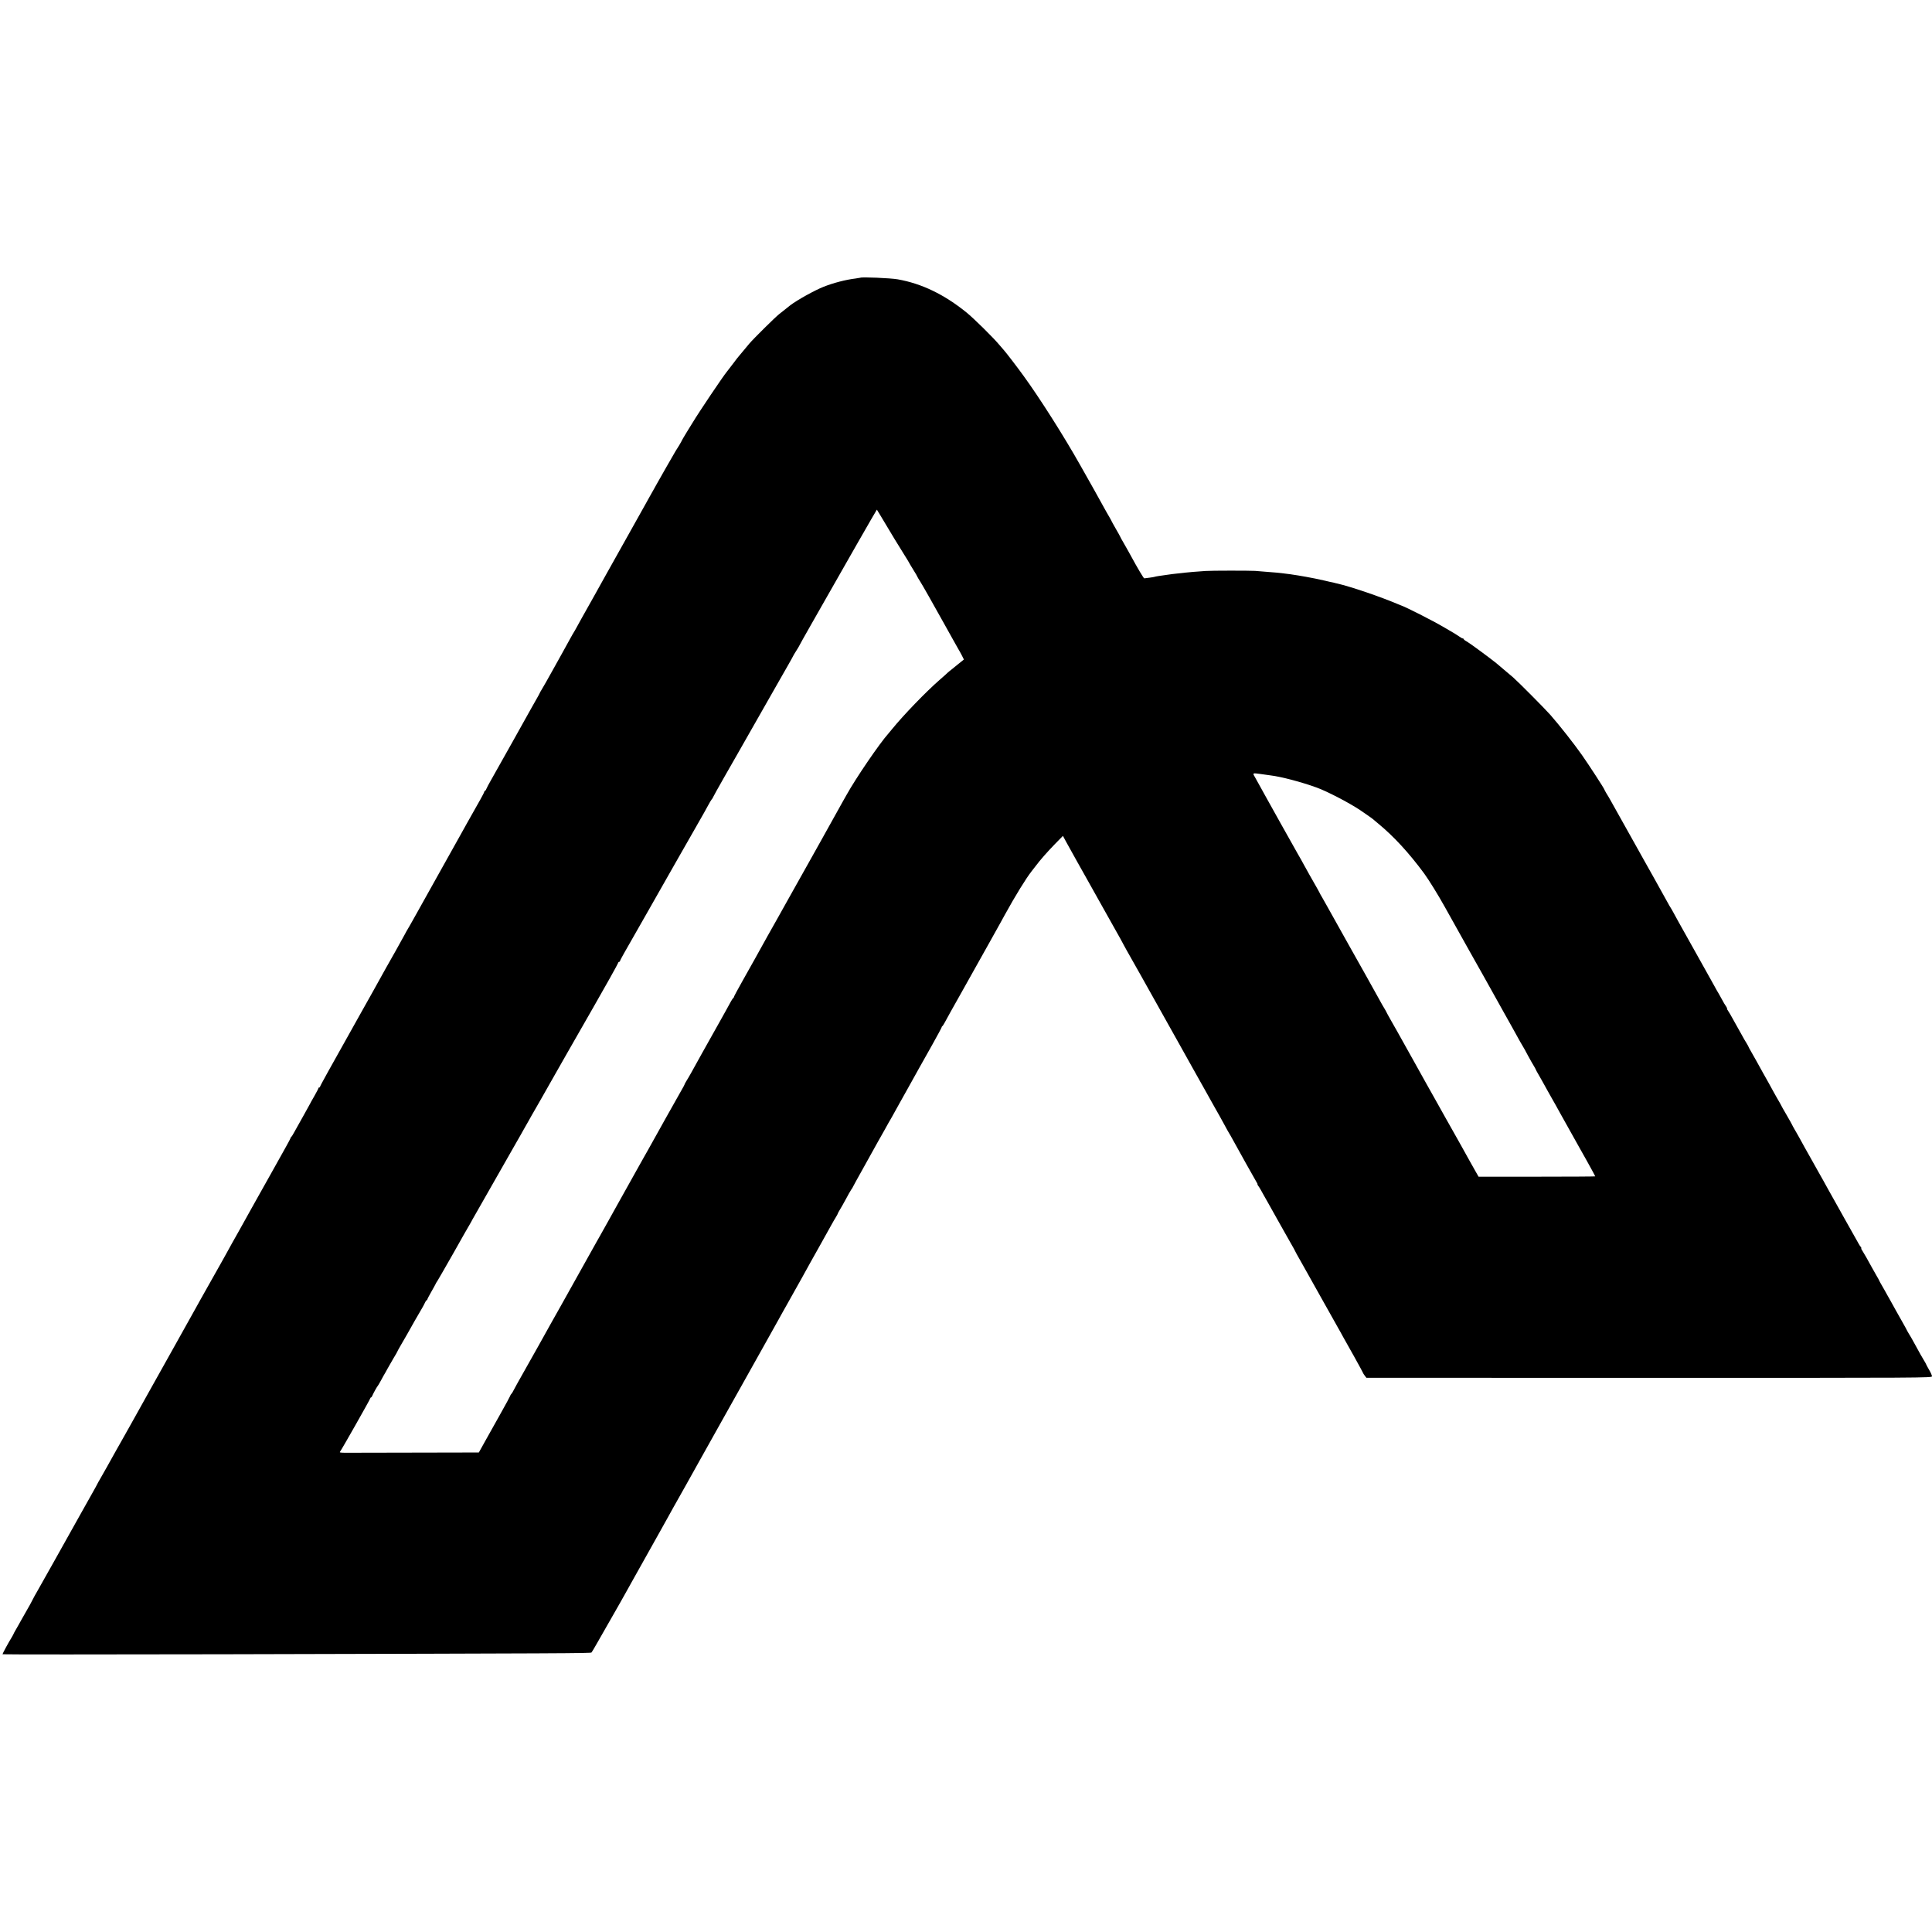 <?xml version="1.0" standalone="no"?>
<!DOCTYPE svg PUBLIC "-//W3C//DTD SVG 20010904//EN"
 "http://www.w3.org/TR/2001/REC-SVG-20010904/DTD/svg10.dtd">
<svg version="1.0" xmlns="http://www.w3.org/2000/svg"
 width="2306pt" height="2306pt" viewBox="0 0 2306 2306"
 preserveAspectRatio="xMidYMid meet">
<g transform="translate(0,2306) scale(0.1,-0.1)"
fill="#000000" stroke="none">
<path d="M10268 19745 c-2 -1 -26 -5 -55 -9 -118 -14 -264 -52 -383 -99 -108
-43 -313 -157 -395 -219 -11 -8 -65 -51 -136 -108 -46 -36 -303 -290 -354
-350 -16 -19 -50 -60 -75 -90 -25 -30 -47 -57 -50 -60 -4 -3 -35 -43 -70 -90
-35 -47 -68 -89 -73 -95 -44 -52 -330 -477 -409 -608 -4 -7 -35 -56 -68 -110
-33 -54 -60 -100 -60 -102 0 -3 -15 -28 -32 -58 -18 -29 -38 -61 -45 -72 -23
-38 -201 -350 -223 -390 -12 -22 -29 -53 -39 -70 -10 -16 -31 -55 -48 -85 -16
-30 -39 -71 -50 -90 -11 -19 -117 -208 -235 -420 -119 -212 -226 -403 -238
-425 -12 -22 -77 -137 -142 -255 -66 -118 -132 -235 -146 -260 -14 -25 -38
-70 -55 -100 -16 -30 -33 -59 -37 -65 -4 -5 -23 -39 -43 -75 -19 -36 -65 -119
-102 -185 -37 -66 -83 -149 -103 -185 -50 -91 -130 -232 -142 -250 -6 -8 -14
-24 -19 -35 -5 -11 -23 -44 -40 -73 -17 -29 -46 -81 -65 -115 -18 -34 -116
-208 -216 -387 -189 -338 -210 -375 -267 -475 -19 -33 -40 -72 -46 -87 -6 -16
-15 -28 -19 -28 -4 0 -8 -5 -8 -10 0 -6 -20 -45 -44 -88 -24 -42 -54 -95 -66
-117 -12 -22 -54 -96 -93 -165 -39 -69 -79 -141 -89 -160 -10 -19 -23 -42 -28
-50 -5 -8 -48 -85 -95 -170 -47 -85 -90 -162 -95 -170 -9 -16 -241 -431 -298
-534 -48 -86 -111 -198 -123 -216 -5 -8 -12 -22 -16 -30 -4 -8 -53 -96 -108
-195 -113 -199 -109 -192 -277 -495 -66 -118 -130 -233 -143 -255 -396 -706
-485 -867 -485 -876 0 -5 -4 -9 -10 -9 -5 0 -10 -4 -10 -10 0 -5 -23 -48 -50
-96 -28 -48 -50 -88 -50 -90 0 -1 -35 -65 -78 -141 -43 -76 -92 -163 -108
-193 -16 -30 -32 -56 -36 -58 -5 -2 -8 -7 -8 -12 0 -4 -29 -59 -64 -121 -35
-63 -116 -208 -181 -324 -65 -115 -129 -230 -143 -255 -43 -78 -97 -174 -109
-195 -6 -11 -22 -40 -36 -65 -13 -25 -55 -99 -92 -165 -67 -118 -79 -140 -145
-260 -19 -33 -43 -77 -54 -97 -34 -60 -228 -407 -260 -462 -16 -28 -41 -73
-56 -101 -15 -27 -123 -221 -240 -430 -228 -406 -234 -418 -302 -540 -138
-249 -343 -614 -358 -640 -10 -16 -27 -46 -37 -65 -67 -120 -189 -340 -205
-365 -10 -16 -21 -37 -25 -45 -3 -8 -32 -60 -63 -115 -31 -55 -90 -161 -132
-235 -207 -371 -504 -901 -530 -945 -16 -27 -36 -63 -44 -80 -8 -16 -25 -48
-37 -70 -56 -97 -81 -143 -105 -185 -13 -25 -40 -71 -58 -103 -19 -32 -34 -60
-34 -63 0 -2 -11 -21 -23 -42 -32 -50 -107 -189 -107 -197 0 -3 1182 -3 2628
0 4111 10 4392 11 4402 21 5 5 34 54 65 109 76 133 87 153 197 345 52 91 120
210 150 265 30 55 66 118 78 140 13 22 75 135 140 250 64 116 146 262 182 325
36 63 82 146 102 183 20 37 46 84 58 105 27 46 274 488 315 562 16 30 103 186
193 345 90 160 171 306 182 325 10 19 23 42 28 50 5 8 51 89 101 180 51 91
164 293 252 450 88 157 173 310 190 340 16 30 38 69 47 85 10 17 31 55 48 85
16 30 48 87 71 127 49 86 67 119 111 198 18 33 44 80 58 105 14 25 35 63 47
85 12 22 64 114 115 205 51 91 109 194 128 230 20 36 46 82 59 102 13 21 23
40 23 43 0 3 10 22 23 43 13 20 45 78 72 127 26 50 56 102 66 117 11 14 19 28
19 31 0 2 67 123 148 268 81 145 151 271 155 279 4 8 13 24 20 35 7 11 34 61
62 110 27 50 55 99 62 110 7 11 16 27 20 35 4 8 43 78 86 155 43 77 93 165
109 195 69 124 83 149 128 230 26 47 98 174 159 283 61 109 111 202 111 207 0
4 3 10 8 12 4 2 16 21 28 43 11 22 105 191 209 375 103 184 242 432 308 550
65 118 131 235 145 260 14 25 39 70 55 100 127 231 253 435 321 522 12 14 32
41 46 59 54 73 139 169 230 263 l97 99 40 -74 c22 -41 81 -146 130 -234 49
-88 102 -182 118 -210 15 -27 78 -140 140 -250 61 -110 138 -247 171 -305 32
-58 71 -127 87 -155 15 -27 34 -63 43 -80 8 -16 23 -43 33 -60 18 -30 309
-548 371 -660 18 -33 74 -132 123 -220 50 -88 100 -178 112 -200 12 -22 31
-56 42 -75 11 -19 35 -62 53 -95 18 -33 61 -109 95 -170 34 -60 73 -130 87
-155 14 -25 34 -61 45 -80 11 -19 35 -62 53 -95 18 -33 49 -89 70 -125 40 -70
73 -128 128 -230 19 -36 38 -69 42 -75 4 -5 22 -37 40 -70 73 -133 273 -492
288 -515 9 -14 14 -25 11 -26 -2 0 1 -7 7 -15 7 -8 21 -31 33 -52 12 -20 29
-52 39 -70 10 -17 34 -59 52 -92 18 -33 62 -112 98 -175 36 -63 76 -135 90
-160 14 -25 49 -87 78 -138 30 -52 54 -95 54 -98 0 -2 26 -50 59 -107 32 -56
73 -129 91 -162 18 -33 94 -168 168 -300 74 -132 146 -260 160 -285 13 -25 32
-58 42 -75 10 -16 32 -57 50 -90 18 -33 80 -143 137 -244 56 -101 103 -187
103 -190 0 -3 9 -17 20 -31 l19 -25 3375 -1 c3303 0 3376 0 3376 19 0 10 -16
46 -35 78 -19 33 -35 62 -35 65 0 2 -10 21 -23 42 -23 36 -51 87 -125 222 -19
36 -46 82 -59 102 -12 21 -23 39 -23 41 0 2 -22 42 -48 88 -27 46 -64 113 -84
149 -19 36 -45 83 -58 105 -12 22 -34 60 -48 85 -13 25 -40 71 -58 103 -19 32
-34 60 -34 62 0 2 -15 30 -34 62 -35 62 -70 123 -119 213 -17 30 -39 67 -49
83 -11 15 -16 27 -12 27 4 0 1 8 -7 18 -8 9 -19 26 -25 38 -11 18 -119 212
-171 304 -11 19 -35 62 -53 95 -18 33 -49 89 -70 125 -21 36 -52 92 -70 125
-18 33 -44 80 -58 105 -14 25 -42 74 -62 110 -21 36 -52 92 -70 125 -32 57
-44 78 -90 160 -10 19 -36 65 -56 102 -21 37 -50 90 -66 116 -15 26 -28 50
-28 52 0 2 -29 54 -65 116 -36 61 -65 113 -65 115 0 2 -14 26 -30 54 -17 28
-45 79 -64 113 -18 34 -43 80 -56 102 -25 44 -102 181 -145 260 -15 28 -43 76
-61 108 -19 32 -34 60 -34 63 0 2 -10 21 -23 42 -13 20 -40 66 -59 102 -40 71
-102 182 -137 245 -13 22 -28 46 -33 53 -6 6 -7 12 -4 12 4 0 -1 12 -12 28
-11 15 -32 50 -46 77 -15 28 -31 57 -36 65 -6 8 -48 83 -93 165 -122 219 -371
663 -397 710 -13 22 -36 65 -52 95 -16 30 -33 59 -37 65 -5 5 -25 42 -46 80
-21 39 -88 160 -150 270 -62 110 -121 216 -132 235 -11 19 -35 62 -53 95 -18
33 -92 166 -165 295 -72 129 -147 262 -165 295 -18 33 -44 77 -57 97 -12 21
-23 40 -23 43 0 10 -182 290 -268 413 -94 134 -269 356 -377 479 -69 78 -380
391 -445 448 -37 32 -160 136 -201 170 -70 57 -313 236 -348 256 -23 12 -41
26 -41 31 0 4 -5 8 -11 8 -6 0 -25 10 -42 23 -38 26 -41 28 -187 113 -131 77
-453 240 -510 259 -3 1 -16 6 -30 12 -219 93 -570 212 -732 249 -10 2 -28 6
-40 10 -13 3 -34 7 -48 10 -14 3 -41 9 -60 14 -20 5 -71 16 -115 25 -44 8 -91
17 -105 20 -41 8 -152 26 -190 31 -19 2 -55 7 -80 10 -25 3 -61 7 -80 9 -19 1
-75 6 -125 10 -49 4 -110 9 -135 11 -66 4 -525 4 -590 -1 -104 -7 -215 -16
-245 -20 -16 -2 -57 -6 -90 -10 -33 -3 -87 -10 -120 -15 -33 -5 -80 -12 -105
-15 -24 -4 -47 -8 -50 -10 -3 -2 -30 -6 -59 -10 -30 -3 -58 -7 -63 -8 -7 -2
-77 115 -168 283 -13 25 -46 82 -72 128 -26 45 -48 84 -48 87 0 2 -22 42 -50
90 -27 48 -50 88 -50 90 0 2 -13 26 -28 52 -16 26 -46 80 -67 118 -45 83 -202
363 -235 420 -12 22 -34 60 -48 85 -193 343 -483 800 -676 1065 -77 107 -209
278 -230 301 -6 6 -31 36 -56 65 -72 87 -308 320 -395 390 -266 215 -533 344
-820 395 -85 15 -434 30 -447 19z m242 -2840 c23 -38 50 -83 60 -100 49 -84
163 -271 218 -358 34 -54 62 -100 62 -102 0 -2 23 -40 50 -84 28 -44 50 -83
50 -86 0 -2 15 -28 34 -57 33 -53 135 -233 291 -513 15 -27 57 -102 92 -165
35 -63 68 -122 73 -130 6 -8 22 -39 38 -68 l27 -54 -25 -20 c-14 -11 -34 -27
-45 -36 -11 -9 -43 -35 -70 -57 -28 -21 -52 -42 -55 -45 -3 -4 -45 -42 -95
-85 -165 -144 -429 -418 -567 -587 -18 -23 -37 -46 -43 -52 -106 -118 -390
-534 -502 -736 -11 -19 -32 -57 -48 -85 -85 -152 -216 -388 -245 -440 -18 -33
-74 -132 -123 -220 -229 -407 -266 -474 -297 -530 -28 -50 -171 -307 -230
-410 -9 -16 -32 -57 -50 -90 -18 -33 -40 -73 -50 -90 -9 -16 -31 -55 -47 -85
-17 -30 -80 -144 -142 -253 -61 -108 -111 -201 -111 -206 0 -5 -3 -11 -7 -13
-5 -2 -16 -19 -27 -38 -10 -19 -40 -73 -66 -120 -26 -47 -56 -101 -67 -120
-58 -104 -206 -367 -213 -380 -10 -17 -88 -157 -133 -240 -17 -30 -41 -72 -54
-92 -13 -21 -23 -40 -23 -44 0 -3 -18 -36 -39 -72 -35 -61 -330 -586 -396
-707 -15 -27 -45 -79 -65 -115 -21 -36 -52 -92 -70 -125 -31 -56 -200 -359
-243 -435 -11 -19 -56 -100 -100 -180 -44 -80 -88 -158 -98 -175 -10 -16 -27
-47 -38 -67 -20 -37 -372 -666 -429 -768 -52 -92 -196 -348 -220 -393 -13 -23
-39 -69 -57 -102 -40 -72 -194 -346 -242 -430 -18 -33 -39 -71 -46 -85 -6 -14
-17 -31 -24 -38 -7 -7 -13 -17 -13 -22 0 -4 -56 -107 -124 -228 -68 -121 -142
-253 -164 -293 -22 -41 -51 -92 -64 -115 l-23 -41 -125 0 c-116 -1 -1286 -3
-1464 -3 -62 0 -76 3 -68 12 18 22 362 629 362 639 0 5 4 9 8 9 4 0 13 12 19
28 12 28 54 103 63 112 3 3 15 23 27 45 11 22 30 56 41 75 12 19 33 57 48 85
15 27 46 82 70 122 24 39 44 74 44 76 0 3 19 38 43 79 24 40 57 98 74 128 41
74 150 266 180 315 13 22 29 52 36 68 6 15 15 27 19 27 4 0 8 4 8 9 0 5 22 48
50 96 27 48 50 89 50 91 0 3 8 17 19 32 10 15 97 167 194 337 96 171 184 326
196 345 11 19 24 41 27 49 4 7 29 52 57 100 27 47 125 219 217 381 191 337
194 342 245 430 21 36 49 85 63 110 13 25 42 74 62 110 20 36 49 85 62 110 14
25 68 120 121 211 52 91 106 186 119 210 21 36 144 253 190 334 35 62 316 553
326 570 104 180 282 498 282 506 0 5 5 9 10 9 6 0 10 4 10 9 0 5 23 49 51 98
28 48 61 106 73 128 13 22 115 202 228 400 113 198 216 380 230 405 14 25 81
142 148 260 68 118 131 229 140 245 49 87 126 222 135 237 5 9 25 45 44 80 18
35 40 70 47 79 8 8 14 18 14 22 0 3 60 111 133 239 74 128 145 253 159 278 28
50 121 213 333 585 79 138 154 270 168 295 14 25 57 101 96 168 39 68 71 126
71 128 0 2 16 28 35 58 19 30 35 57 35 59 0 2 61 112 136 243 75 132 148 259
161 283 216 381 627 1100 629 1098 1 -1 21 -33 44 -72z m4540 -3084 c36 -5 88
-12 115 -16 126 -15 372 -80 550 -145 125 -45 384 -180 517 -268 75 -51 142
-98 150 -105 7 -6 38 -32 68 -57 187 -154 366 -349 548 -595 55 -75 170 -261
247 -400 39 -70 257 -461 285 -510 96 -170 118 -209 184 -327 14 -27 38 -69
53 -95 25 -45 109 -196 183 -328 18 -33 62 -112 98 -175 35 -63 78 -140 94
-170 17 -30 34 -59 38 -65 4 -5 29 -50 55 -100 27 -49 59 -107 72 -127 13 -21
23 -40 23 -42 0 -3 15 -31 34 -63 32 -55 51 -90 112 -200 15 -27 34 -61 44
-78 10 -16 32 -57 51 -90 18 -33 42 -76 53 -96 24 -42 120 -214 223 -399 39
-69 79 -141 90 -160 45 -80 103 -187 103 -191 0 -2 -313 -4 -696 -4 l-696 0
-37 65 c-21 36 -54 97 -76 135 -21 39 -66 120 -100 180 -35 61 -75 133 -90
160 -15 28 -35 64 -45 80 -10 17 -29 51 -44 78 -37 66 -70 125 -141 252 -34
61 -75 133 -90 160 -44 80 -121 217 -142 255 -51 91 -169 302 -201 360 -20 36
-57 102 -84 148 -26 46 -48 86 -48 88 0 2 -11 21 -23 42 -13 20 -42 71 -64
112 -22 41 -99 179 -170 305 -71 127 -145 257 -163 290 -18 33 -49 89 -70 125
-34 60 -160 285 -218 390 -14 25 -40 71 -58 103 -19 32 -34 59 -34 61 0 2 -22
41 -48 87 -57 99 -91 160 -140 249 -19 36 -52 94 -73 130 -20 36 -112 200
-205 365 -92 165 -175 314 -185 332 -10 18 -34 61 -53 96 -19 35 -46 83 -60
108 -39 67 -42 64 64 50z"/>
</g>
</svg>
